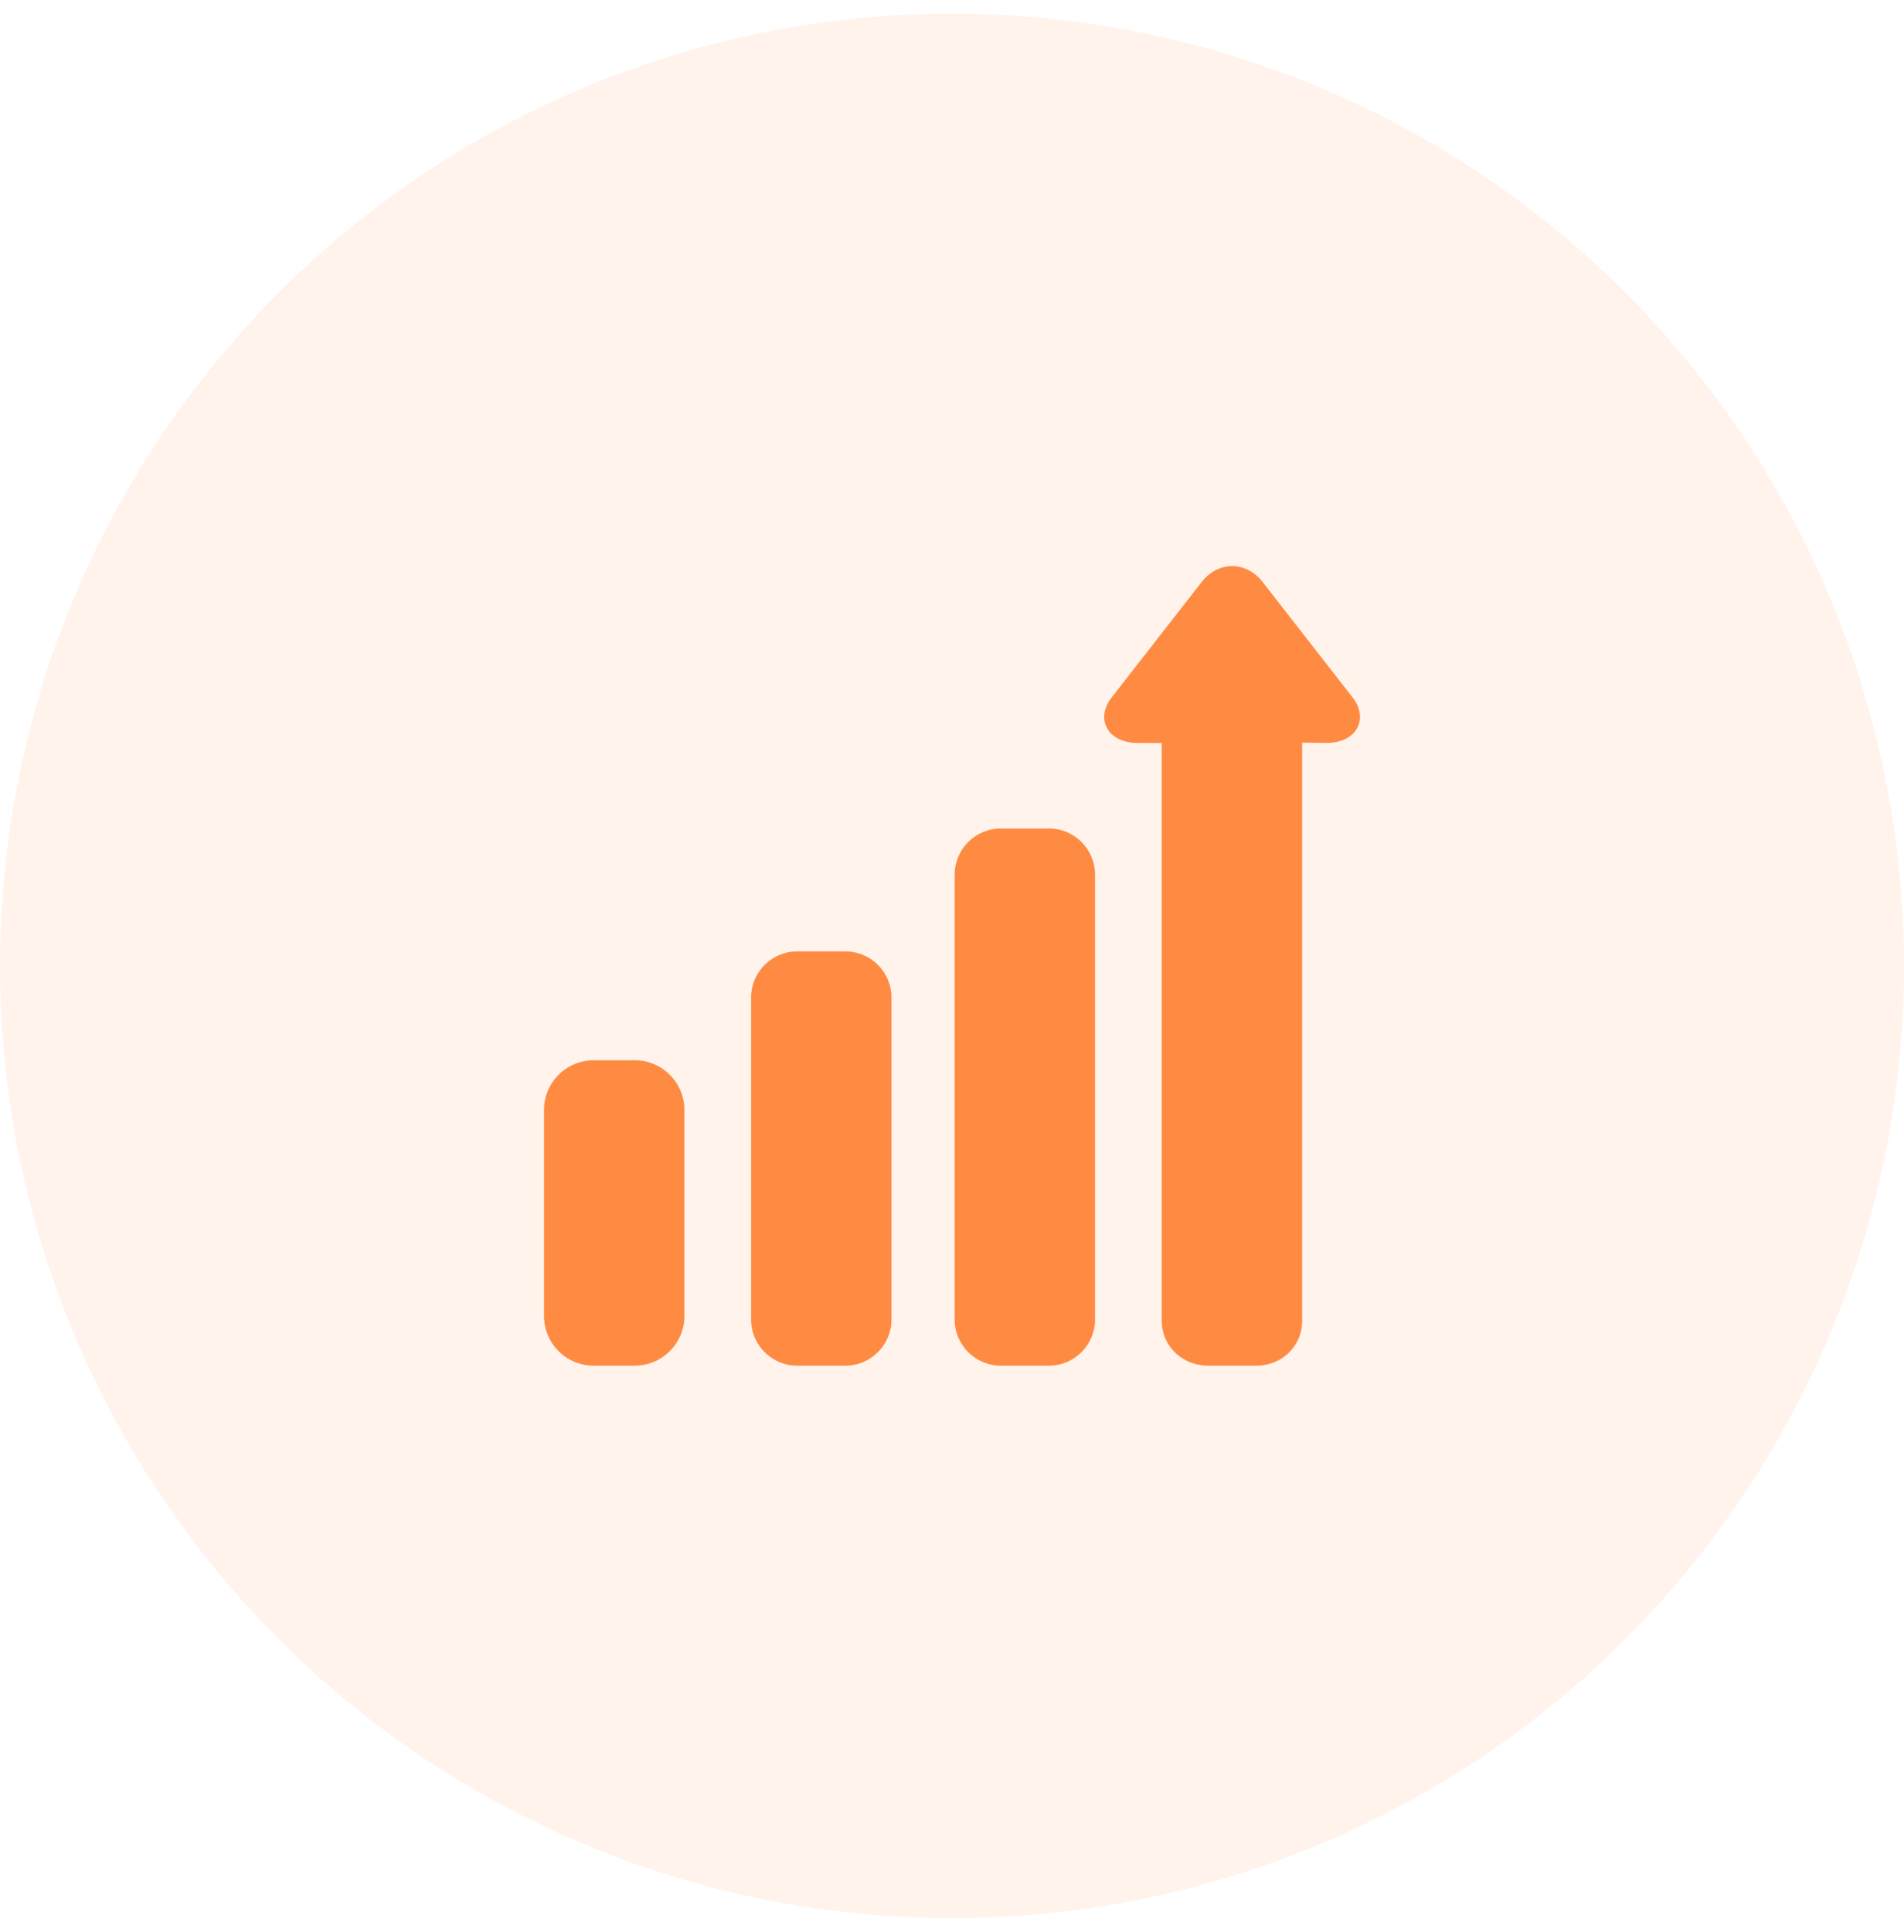 <?xml version="1.0" encoding="UTF-8"?> <svg xmlns="http://www.w3.org/2000/svg" width="70" height="71" viewBox="0 0 70 71" fill="none"><circle opacity="0.1" cx="35" cy="35.5" r="35" fill="#FF8B42"></circle><g clip-path="url(#clip0_924_15650)"><path d="M32.775 36.665C32.775 35.727 32.015 34.967 31.077 34.967H29.312C28.374 34.967 27.613 35.727 27.613 36.665V48.495C27.613 49.433 28.374 50.194 29.312 50.194H31.077C32.015 50.194 32.775 49.433 32.775 48.495V36.665Z" fill="#FF8B42"></path><path d="M25.162 40.795C25.162 39.786 24.343 38.968 23.334 38.968H21.827C20.818 38.968 20 39.786 20 40.795V48.367C20 49.376 20.818 50.194 21.827 50.194H23.334C24.343 50.194 25.162 49.376 25.162 48.367V40.795Z" fill="#FF8B42"></path><path d="M40.259 32.148C40.259 31.21 39.499 30.45 38.561 30.45H36.796C35.858 30.45 35.098 31.21 35.098 32.148V48.495C35.098 49.433 35.858 50.194 36.796 50.194H38.561C39.499 50.194 40.259 49.433 40.259 48.495V32.148Z" fill="#FF8B42"></path><path d="M49.725 25.63L46.414 21.383C46.128 21.016 45.722 20.806 45.299 20.806C44.876 20.806 44.47 21.016 44.184 21.383L40.873 25.63C40.589 25.994 40.519 26.394 40.682 26.727C40.859 27.09 41.284 27.306 41.819 27.306L42.711 27.309V48.544C42.711 49.48 43.474 50.194 44.411 50.194H46.188C47.124 50.194 47.873 49.48 47.873 48.544V27.294L48.771 27.306C49.307 27.306 49.736 27.09 49.913 26.727C50.076 26.394 50.009 25.994 49.725 25.63Z" fill="#FF8B42"></path></g><defs><clipPath id="clip0_924_15650"><rect width="30" height="30" fill="white" transform="translate(20 20.5)"></rect></clipPath></defs></svg> 